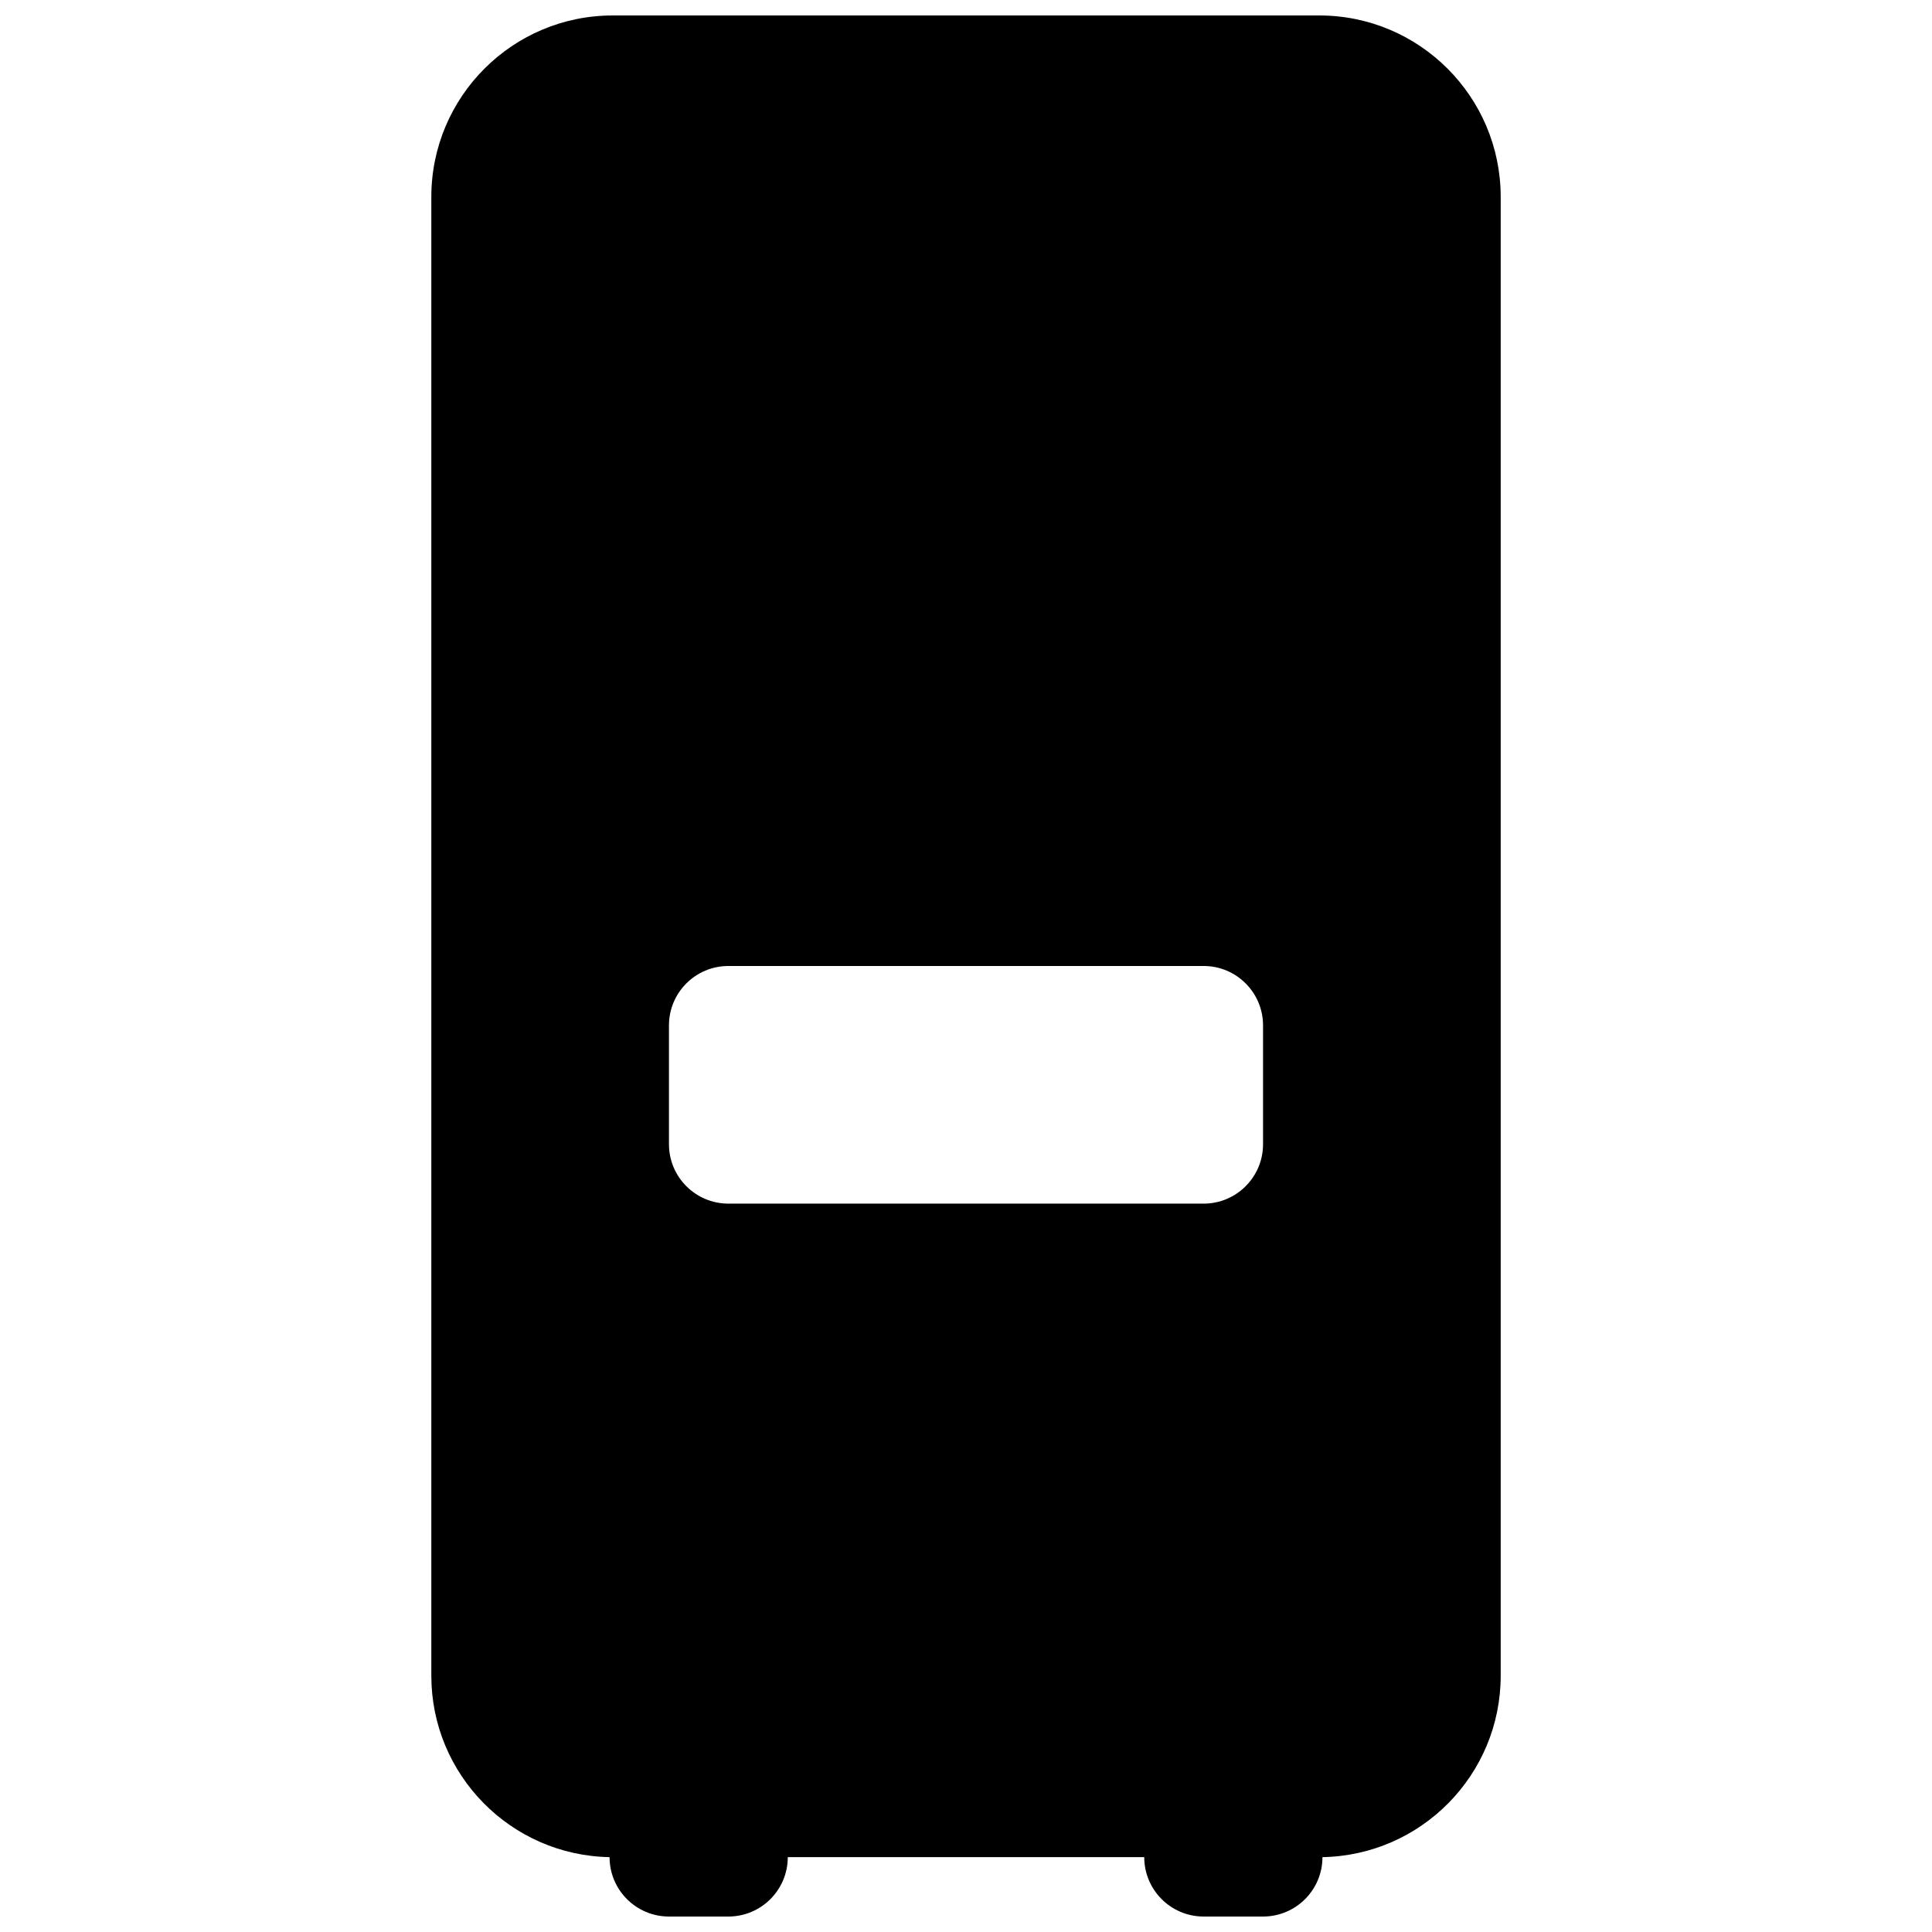 <?xml version="1.0" encoding="UTF-8"?>
<!-- Uploaded to: ICON Repo, www.iconrepo.com, Generator: ICON Repo Mixer Tools -->
<svg width="800px" height="800px" version="1.1" viewBox="144 144 512 512" xmlns="http://www.w3.org/2000/svg">
 <defs>
  <clipPath id="a">
   <path d="m258 148.09h284v503.81h-284z"/>
  </clipPath>
 </defs>
 <g clip-path="url(#a)">
  <path d="m305.54 636.16c0 8.691 7.051 15.742 15.742 15.742h15.746c8.691 0 15.742-7.051 15.742-15.742h94.465c0 8.691 7.055 15.742 15.746 15.742h15.742c8.691 0 15.742-7.051 15.742-15.742 26.152-0.457 47.234-21.82 47.234-48.082v-391.9c0-26.543-21.539-48.082-48.082-48.082h-187.23c-26.543 0-48.082 21.539-48.082 48.082v391.9c0 26.262 21.082 47.625 47.234 48.082zm173.18-220.42c0-8.691-7.055-15.742-15.742-15.742h-125.95c-8.691 0-15.746 7.051-15.746 15.742v31.488c0 8.691 7.055 15.746 15.746 15.746h125.95c8.688 0 15.742-7.055 15.742-15.746z" fill-rule="evenodd"/>
 </g>
</svg>